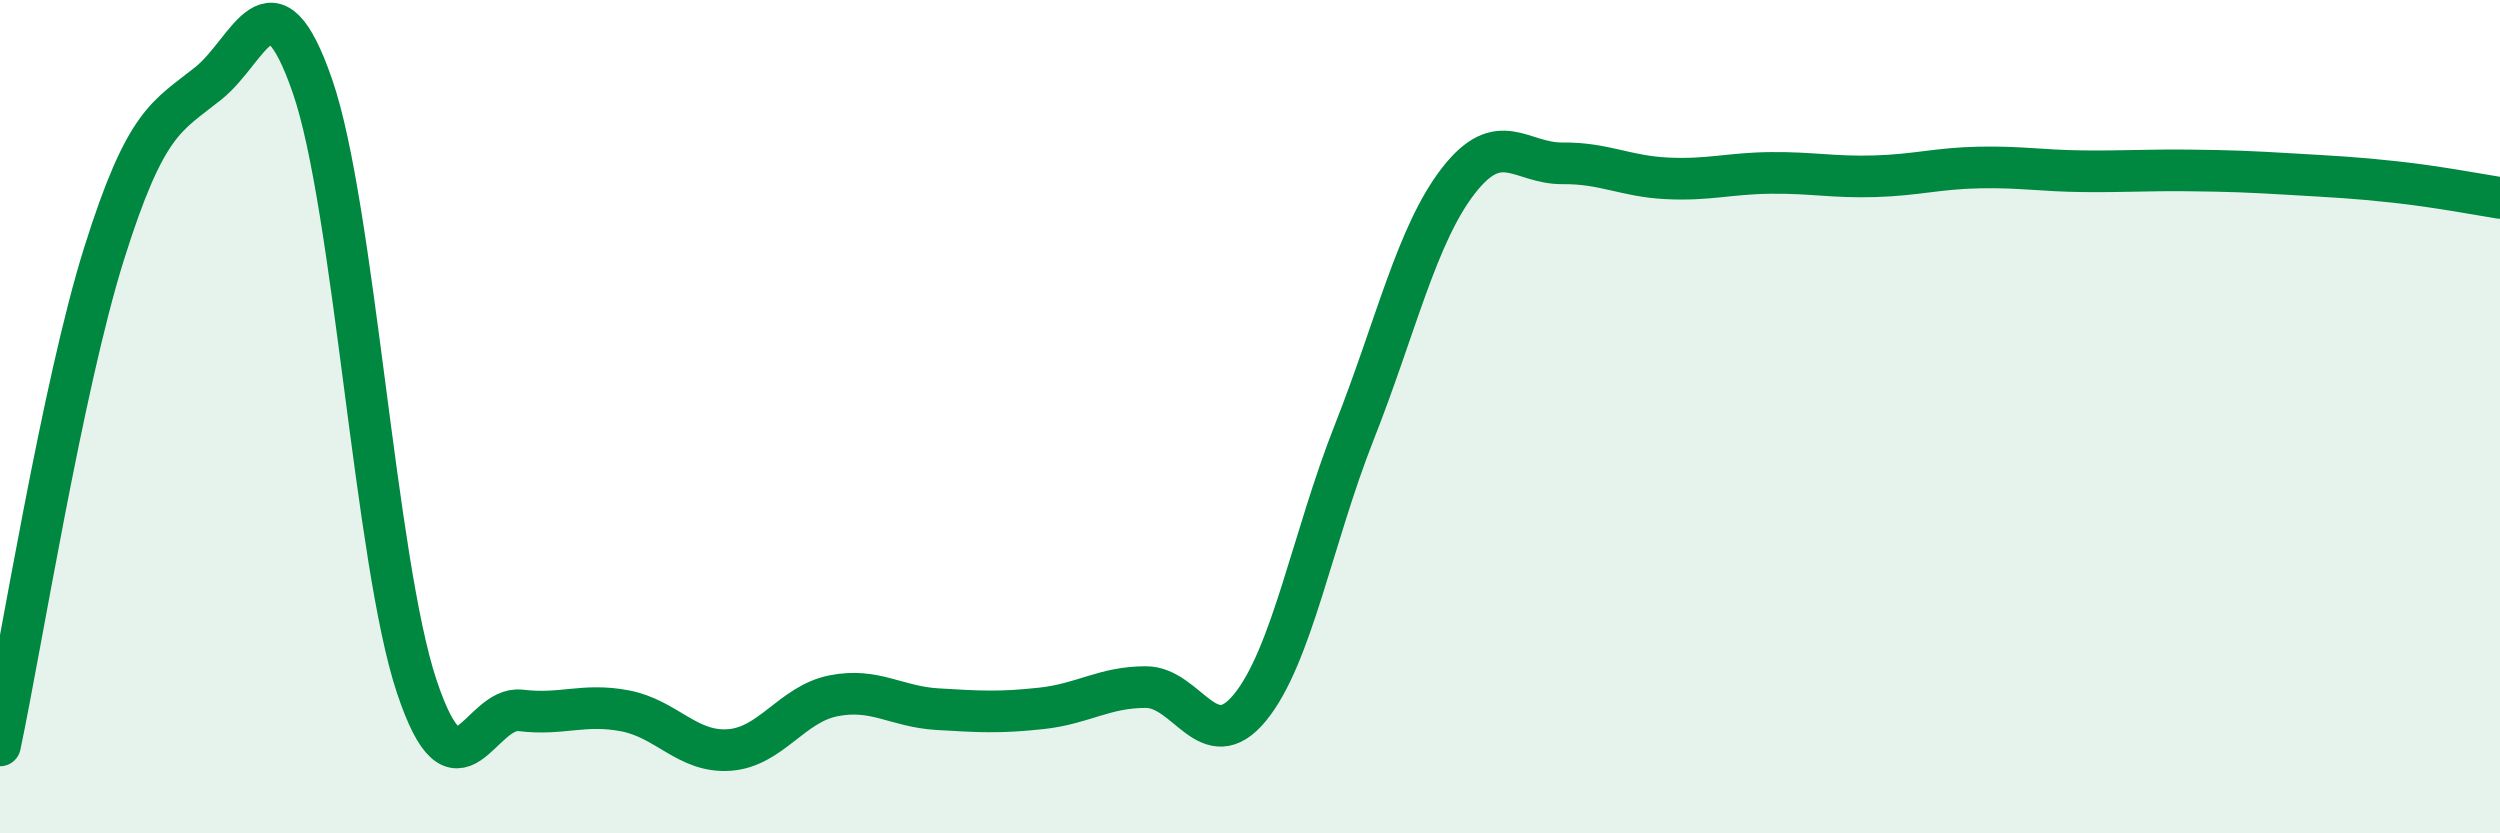 
    <svg width="60" height="20" viewBox="0 0 60 20" xmlns="http://www.w3.org/2000/svg">
      <path
        d="M 0,17.89 C 0.5,15.53 1.5,9.26 2.5,6.08 C 3.5,2.9 4,2.8 5,2 C 6,1.2 6.5,-0.82 7.5,2.07 C 8.5,4.96 9,13.47 10,16.47 C 11,19.47 11.5,16.93 12.5,17.05 C 13.5,17.17 14,16.87 15,17.06 C 16,17.25 16.5,18.07 17.5,18 C 18.5,17.93 19,16.9 20,16.7 C 21,16.5 21.5,16.96 22.5,17.02 C 23.5,17.08 24,17.11 25,17 C 26,16.89 26.5,16.49 27.5,16.49 C 28.5,16.49 29,18.2 30,16.98 C 31,15.76 31.5,12.91 32.5,10.38 C 33.5,7.85 34,5.63 35,4.34 C 36,3.05 36.5,3.93 37.5,3.92 C 38.5,3.91 39,4.23 40,4.28 C 41,4.33 41.5,4.16 42.5,4.15 C 43.5,4.14 44,4.26 45,4.23 C 46,4.2 46.5,4.04 47.5,4.02 C 48.5,4 49,4.1 50,4.11 C 51,4.12 51.5,4.08 52.5,4.09 C 53.5,4.1 54,4.12 55,4.18 C 56,4.24 56.5,4.26 57.5,4.37 C 58.5,4.48 59.5,4.67 60,4.75L60 20L0 20Z"
        fill="#008740"
        opacity="0.1"
        stroke-linecap="round"
        stroke-linejoin="round"
      />
      <path
        d="M 0,17.89 C 0.5,15.53 1.5,9.26 2.5,6.08 C 3.5,2.9 4,2.8 5,2 C 6,1.2 6.5,-0.82 7.5,2.07 C 8.5,4.96 9,13.47 10,16.47 C 11,19.47 11.5,16.93 12.5,17.05 C 13.5,17.17 14,16.87 15,17.06 C 16,17.25 16.5,18.07 17.5,18 C 18.5,17.93 19,16.9 20,16.7 C 21,16.5 21.5,16.96 22.5,17.02 C 23.5,17.08 24,17.11 25,17 C 26,16.89 26.5,16.49 27.5,16.49 C 28.5,16.49 29,18.2 30,16.98 C 31,15.76 31.5,12.91 32.5,10.38 C 33.5,7.85 34,5.63 35,4.34 C 36,3.05 36.5,3.93 37.5,3.92 C 38.5,3.91 39,4.23 40,4.28 C 41,4.33 41.5,4.16 42.5,4.15 C 43.5,4.14 44,4.26 45,4.23 C 46,4.2 46.5,4.04 47.5,4.02 C 48.5,4 49,4.1 50,4.11 C 51,4.12 51.5,4.08 52.5,4.09 C 53.5,4.1 54,4.12 55,4.18 C 56,4.24 56.5,4.26 57.5,4.37 C 58.5,4.48 59.5,4.67 60,4.75"
        stroke="#008740"
        stroke-width="1"
        fill="none"
        stroke-linecap="round"
        stroke-linejoin="round"
      />
    </svg>
  